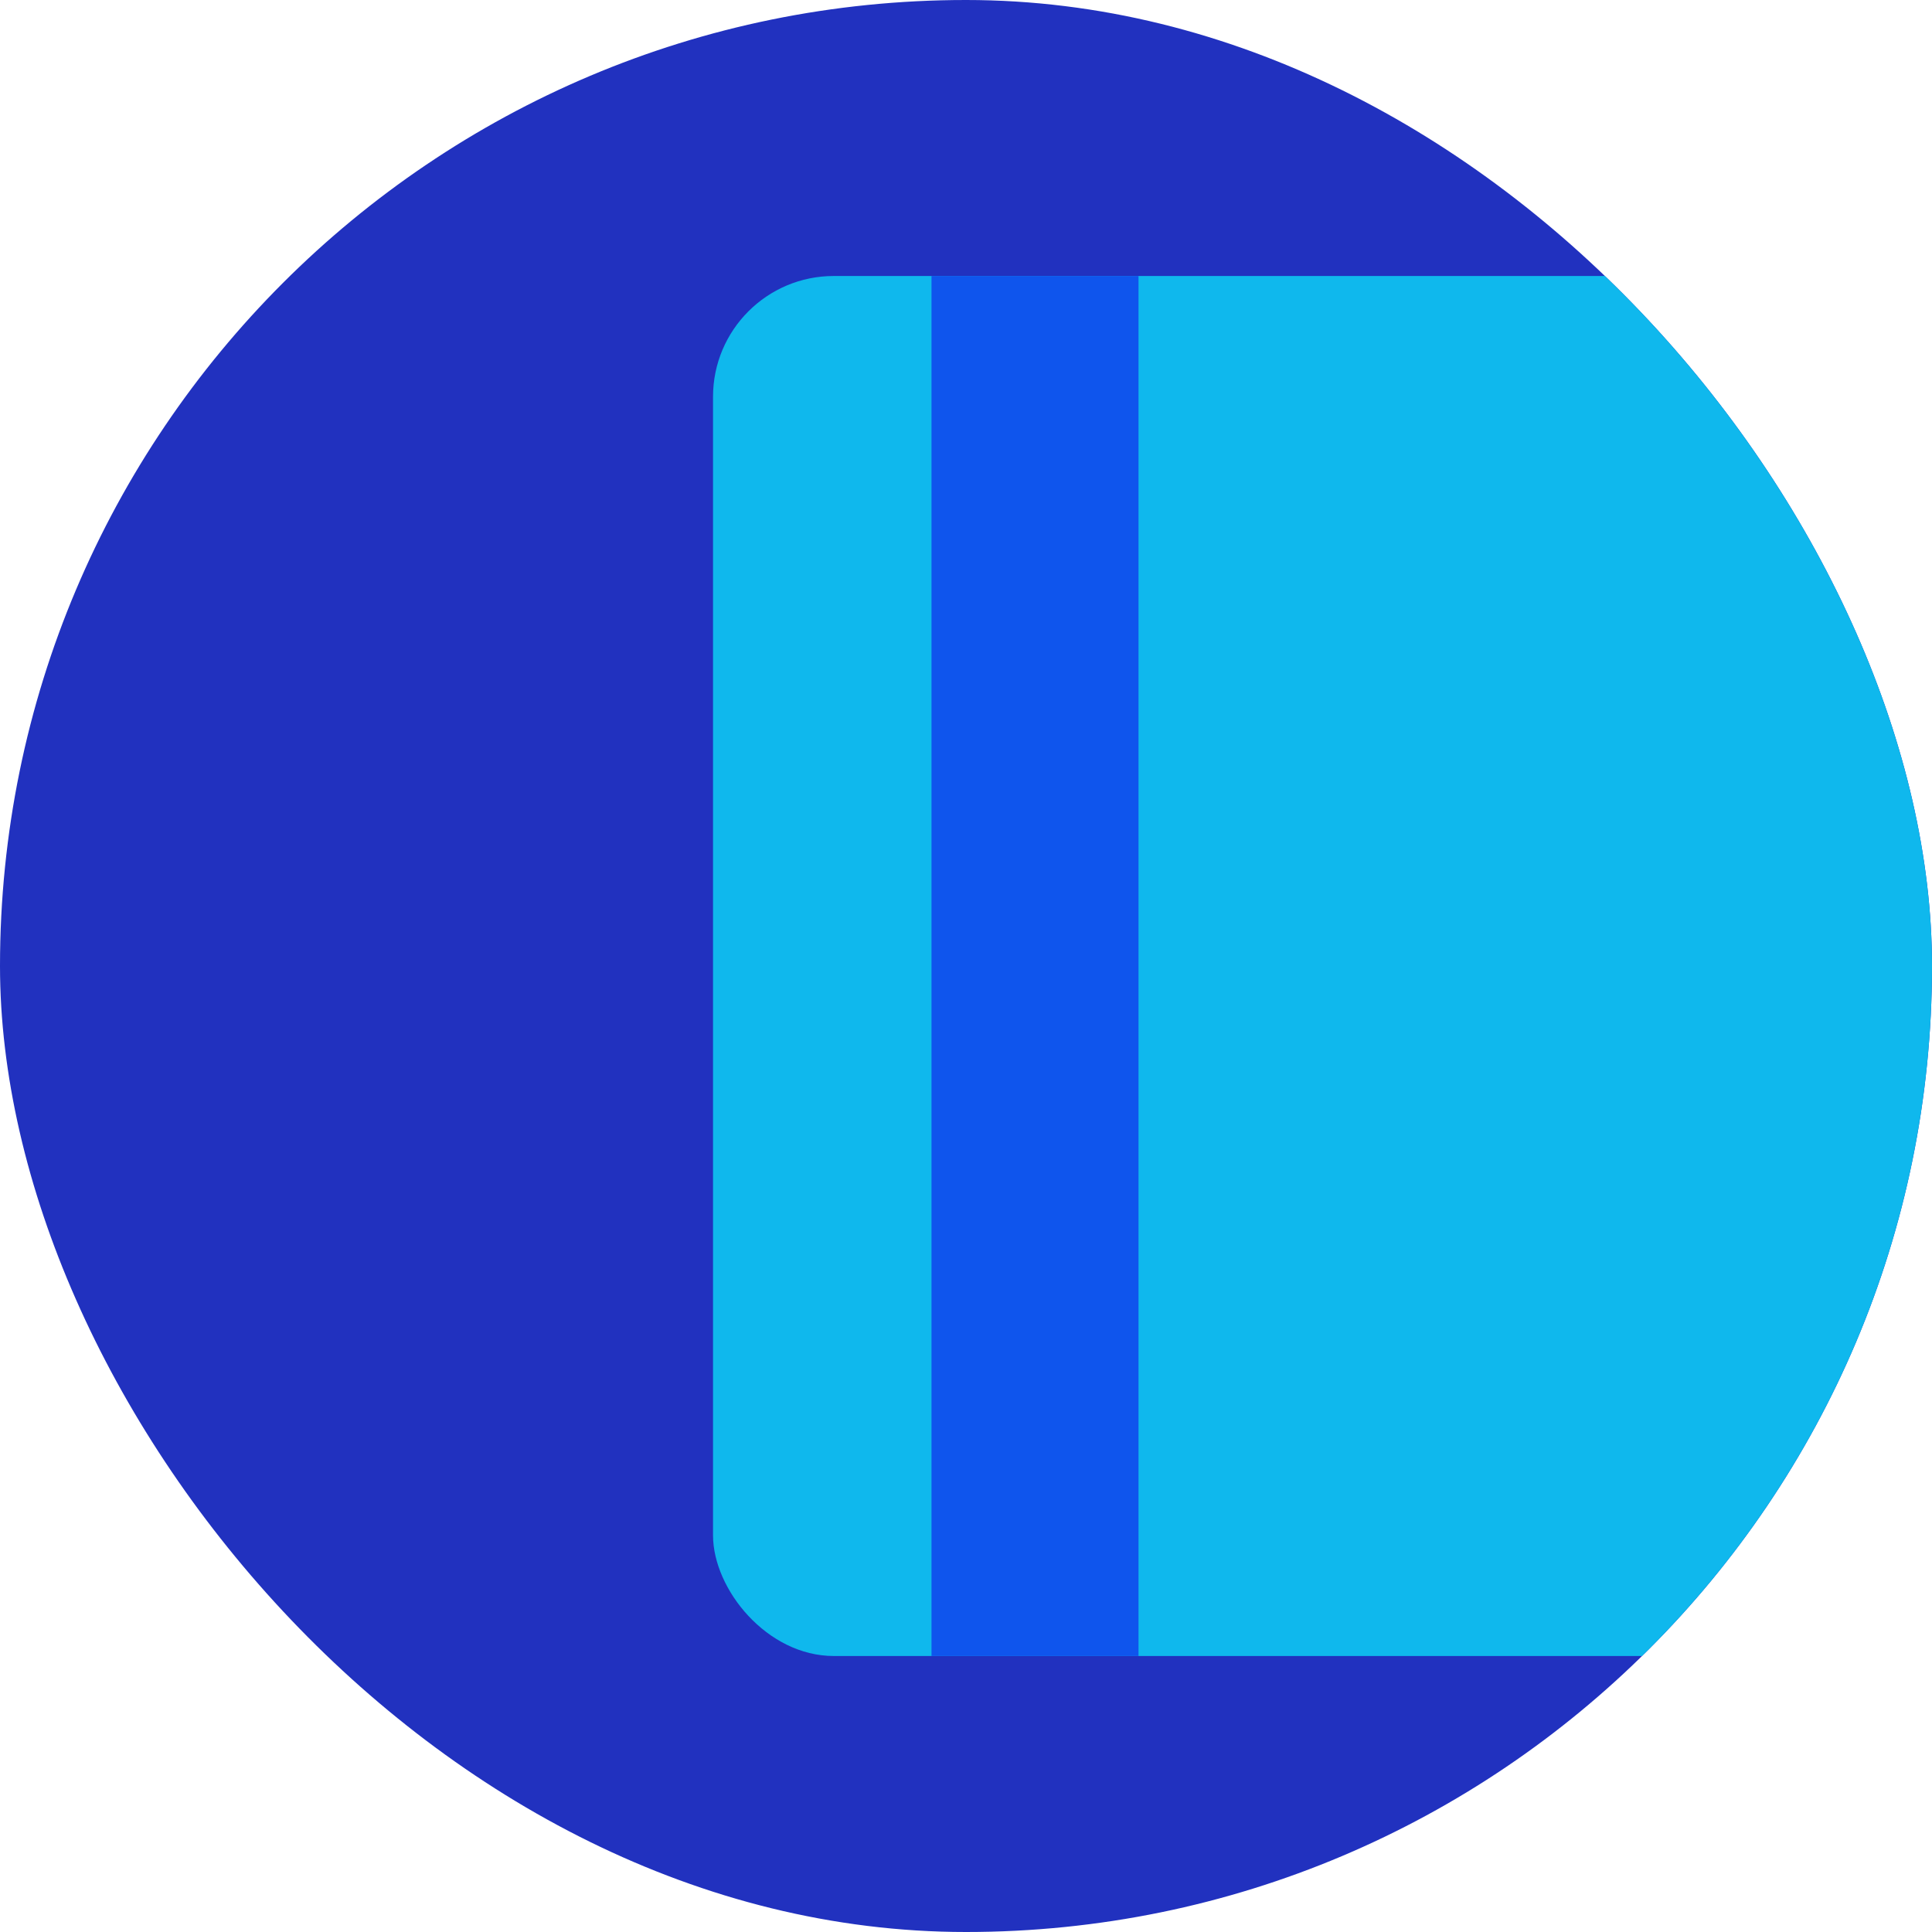 <svg width="48" height="48" viewBox="0 0 48 48" fill="none" xmlns="http://www.w3.org/2000/svg">
<g clip-path="url(#clip0)">
<rect width="48" height="48" rx="24" fill="#2131BF"/>
<rect x="17.715" y="6.857" width="34.286" height="34.286" rx="3" fill="#0FB8ED"/>
<rect x="23.143" y="6.857" width="5.143" height="34.286" fill="#0F55ED"/>
</g>
<defs>
<clipPath id="clip0">
<rect width="48" height="48" rx="24" fill="white"/>
</clipPath>
</defs>
</svg>
